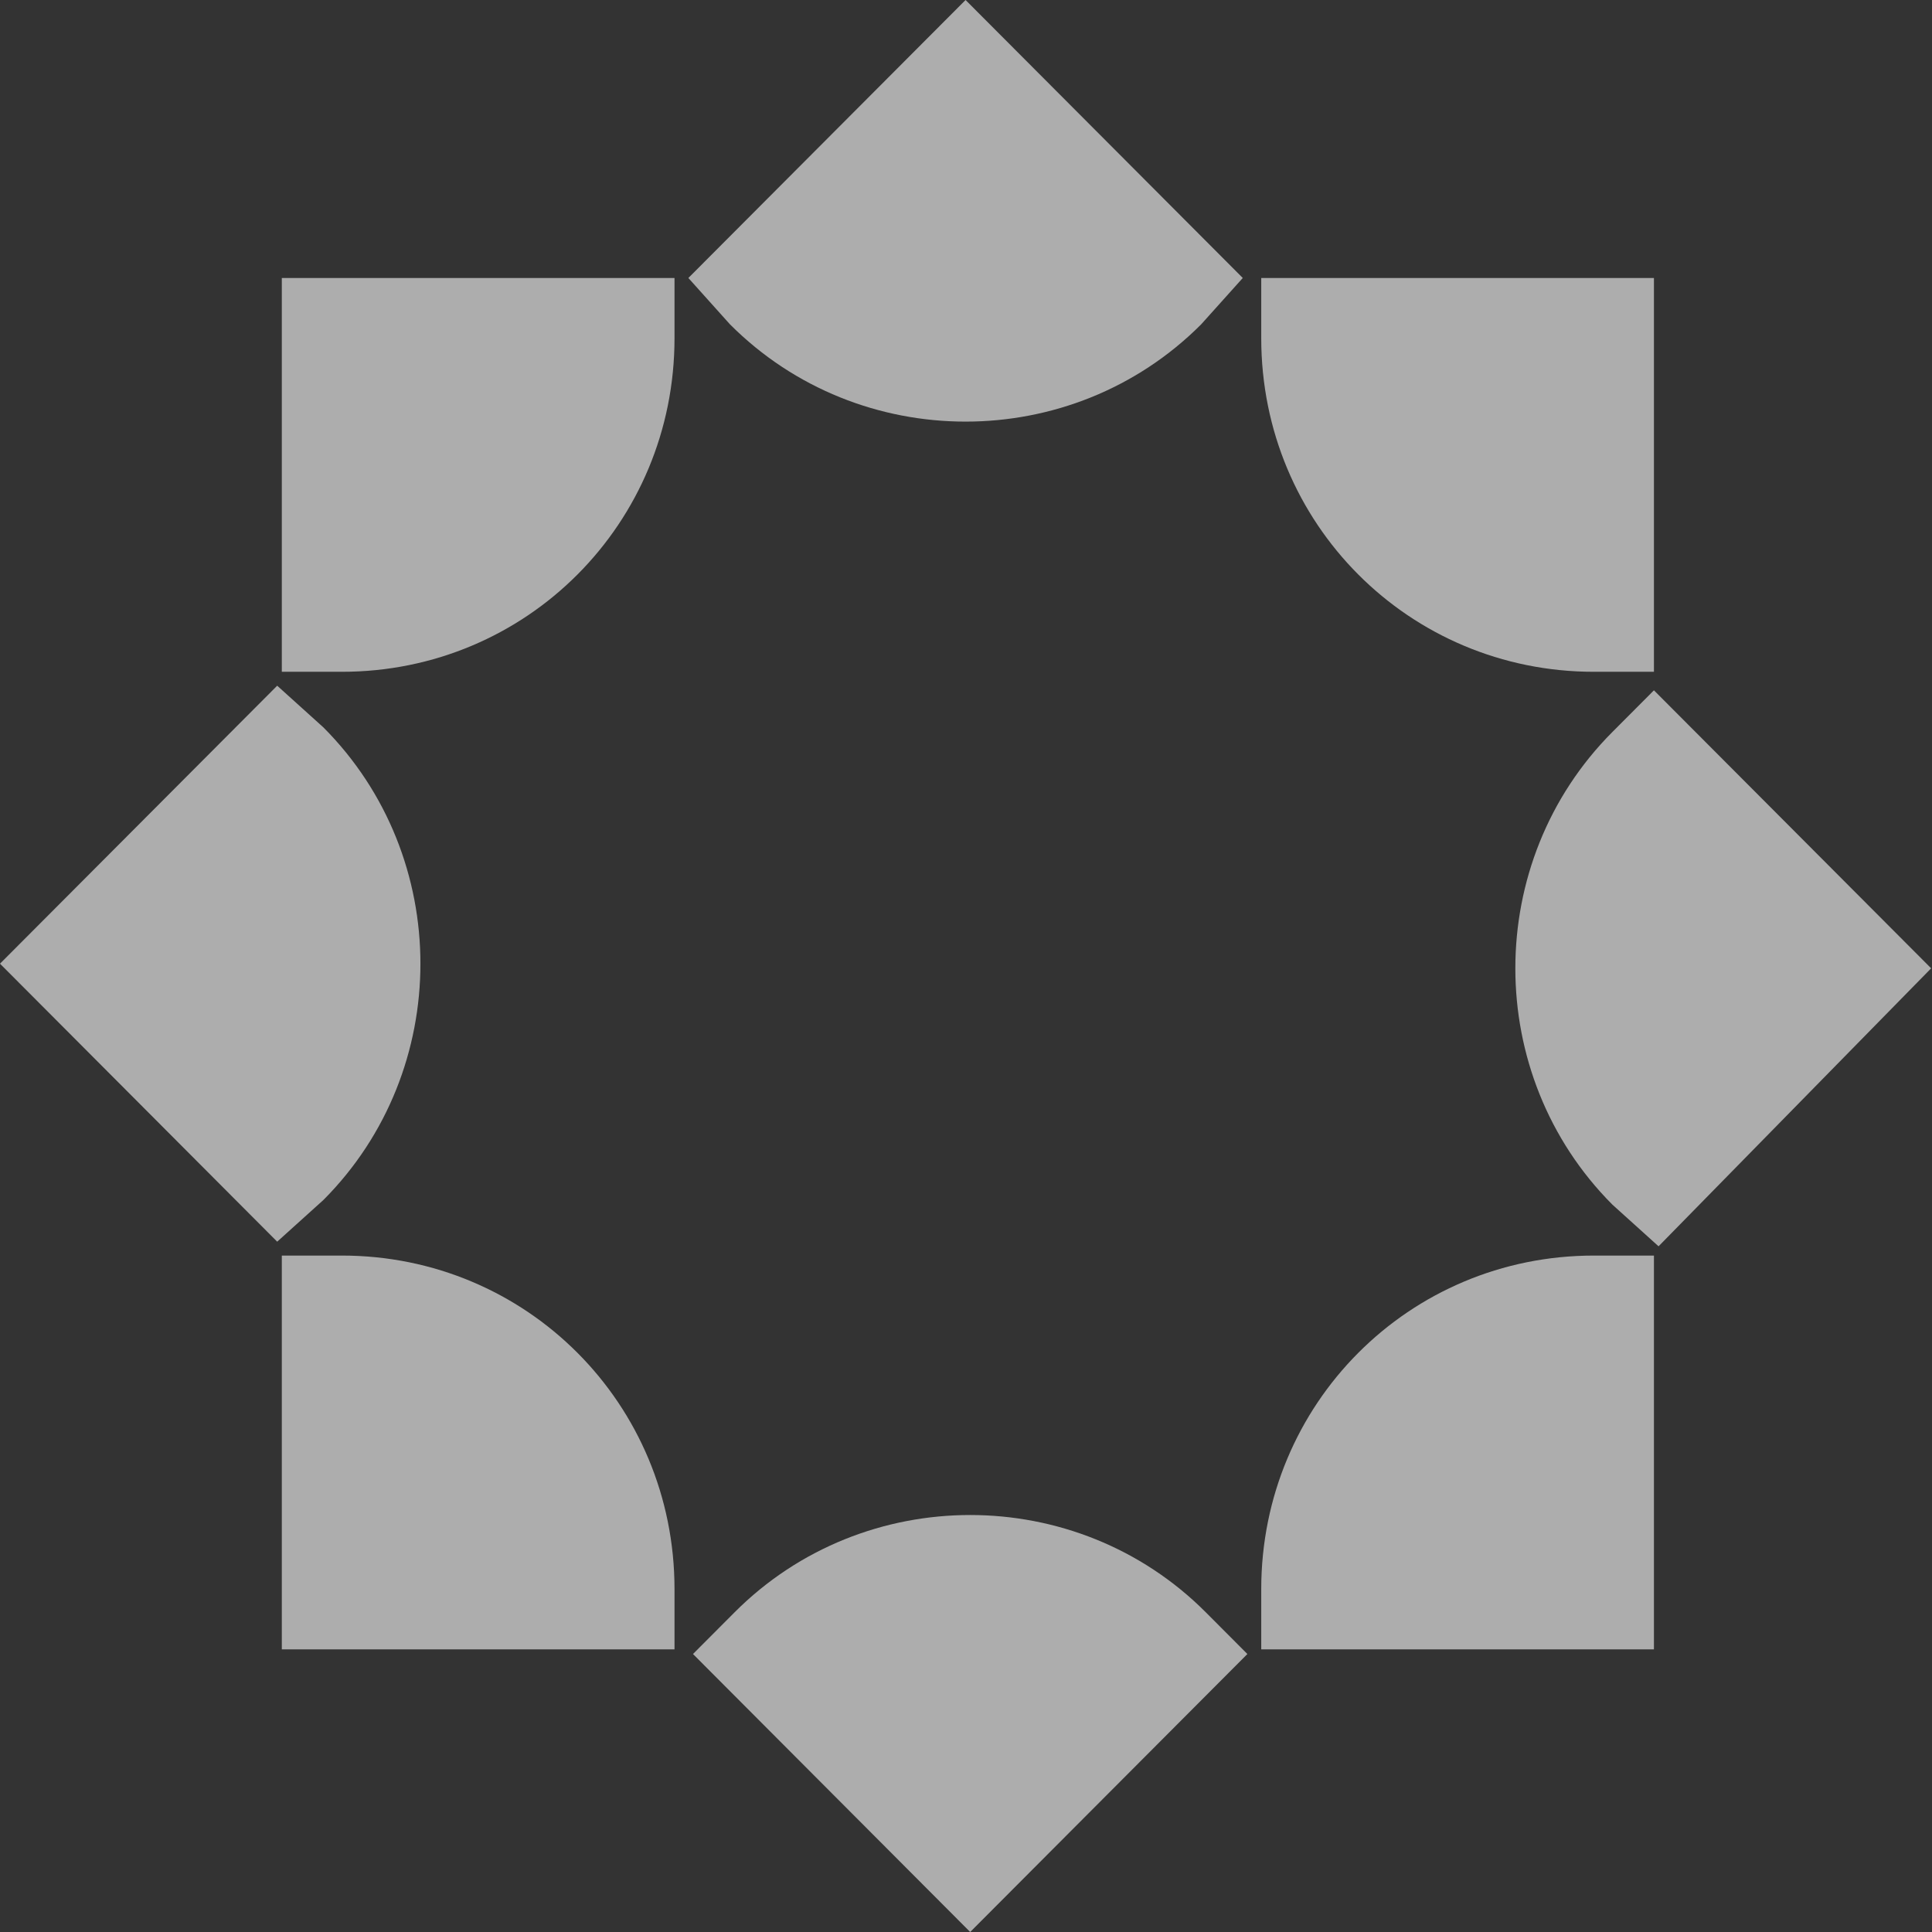<?xml version="1.0" encoding="UTF-8"?> <svg xmlns="http://www.w3.org/2000/svg" width="120" height="120" viewBox="0 0 120 120" fill="none"><rect x="0" y="0" width="120" height="120" fill="#333333" stroke="none"/> <path d="M102.729 41.726H98.999C87.521 41.726 78.338 32.518 78.338 21.007V17.266H102.729V41.726Z" fill="white" fill-opacity="0.6"></path> <path d="M102.729 77.986H98.999C87.521 77.986 78.338 87.194 78.338 98.705V102.446H102.729V77.986Z" fill="white" fill-opacity="0.6"></path> <path d="M103.016 77.41L100.147 74.82C92.112 66.762 92.112 53.525 100.147 45.467L102.729 42.877L119.947 60.144L103.016 77.41Z" fill="white" fill-opacity="0.6"></path> <path d="M17.504 77.986H21.235C32.713 77.986 41.895 87.194 41.895 98.705V102.446H17.504V77.986Z" fill="white" fill-opacity="0.6"></path> <path d="M17.504 41.726H21.235C32.713 41.726 41.895 32.518 41.895 21.007V17.266H17.504V41.726Z" fill="white" fill-opacity="0.6"></path> <path d="M17.217 42.59L20.087 45.18C28.122 53.238 28.122 66.475 20.087 74.533L17.217 77.123L0 59.856L17.217 42.59Z" fill="white" fill-opacity="0.6"></path> <path d="M77.191 17.266L74.608 20.144C66.573 28.201 53.373 28.201 45.339 20.144L42.756 17.266L59.973 0L77.191 17.266Z" fill="white" fill-opacity="0.6"></path> <path d="M43.043 102.734L45.626 100.144C53.66 92.086 66.86 92.086 74.895 100.144L77.477 102.734L60.26 120L43.043 102.734Z" fill="white" fill-opacity="0.6"></path> </svg> 